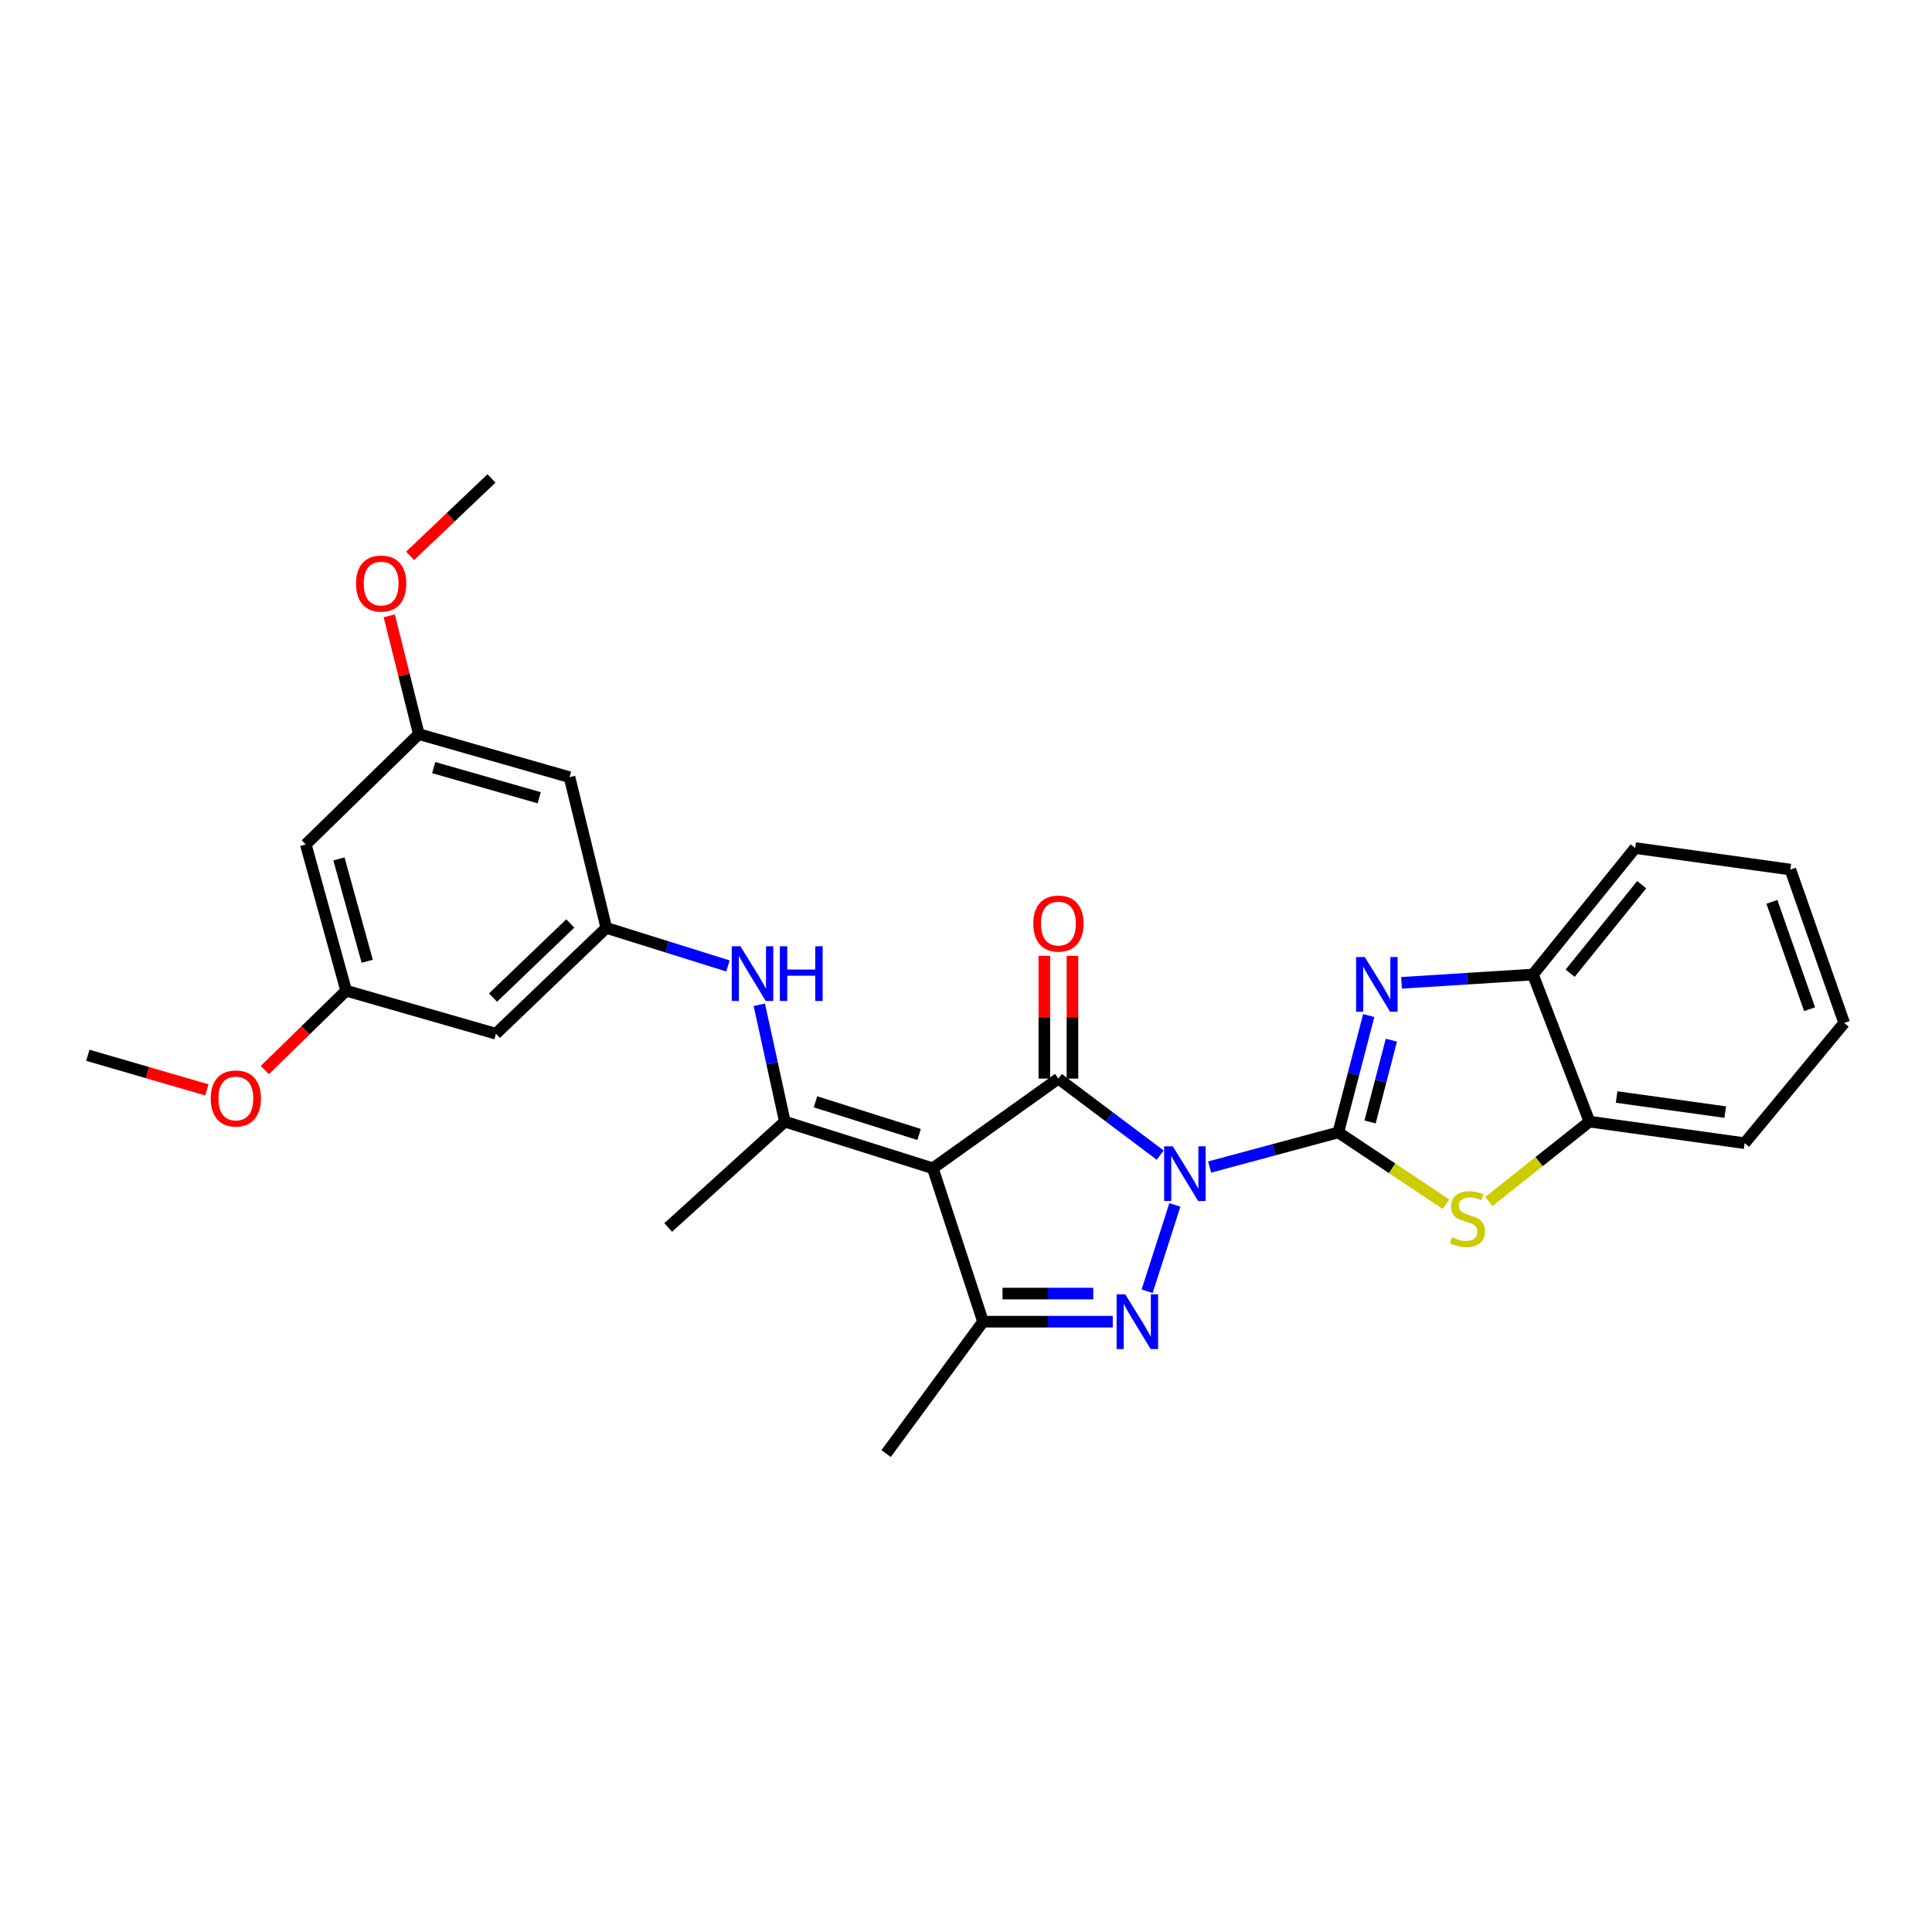 <?xml version='1.0' encoding='iso-8859-1'?>
<svg version='1.1' baseProfile='full'
              xmlns='http://www.w3.org/2000/svg'
                      xmlns:rdkit='http://www.rdkit.org/xml'
                      xmlns:xlink='http://www.w3.org/1999/xlink'
                  xml:space='preserve'
width='1000px' height='1000px' viewBox='0 0 1000 1000'>
<!-- END OF HEADER -->
<rect style='opacity:1.0;fill:#FFFFFF;stroke:none' width='1000' height='1000' x='0' y='0'> </rect>
<path class='bond-0' d='M 626.095,604.06 L 659.399,595.099' style='fill:none;fill-rule:evenodd;stroke:#0000FF;stroke-width:6px;stroke-linecap:butt;stroke-linejoin:miter;stroke-opacity:1' />
<path class='bond-0' d='M 659.399,595.099 L 692.703,586.138' style='fill:none;fill-rule:evenodd;stroke:#000000;stroke-width:6px;stroke-linecap:butt;stroke-linejoin:miter;stroke-opacity:1' />
<path class='bond-1' d='M 600.511,597.889 L 574.171,578.086' style='fill:none;fill-rule:evenodd;stroke:#0000FF;stroke-width:6px;stroke-linecap:butt;stroke-linejoin:miter;stroke-opacity:1' />
<path class='bond-1' d='M 574.171,578.086 L 547.83,558.282' style='fill:none;fill-rule:evenodd;stroke:#000000;stroke-width:6px;stroke-linecap:butt;stroke-linejoin:miter;stroke-opacity:1' />
<path class='bond-3' d='M 608.104,623.674 L 593.751,668.356' style='fill:none;fill-rule:evenodd;stroke:#0000FF;stroke-width:6px;stroke-linecap:butt;stroke-linejoin:miter;stroke-opacity:1' />
<path class='bond-4' d='M 692.703,586.138 L 700.577,555.896' style='fill:none;fill-rule:evenodd;stroke:#000000;stroke-width:6px;stroke-linecap:butt;stroke-linejoin:miter;stroke-opacity:1' />
<path class='bond-4' d='M 700.577,555.896 L 708.451,525.654' style='fill:none;fill-rule:evenodd;stroke:#0000FF;stroke-width:6px;stroke-linecap:butt;stroke-linejoin:miter;stroke-opacity:1' />
<path class='bond-4' d='M 709.147,580.732 L 714.658,559.562' style='fill:none;fill-rule:evenodd;stroke:#000000;stroke-width:6px;stroke-linecap:butt;stroke-linejoin:miter;stroke-opacity:1' />
<path class='bond-4' d='M 714.658,559.562 L 720.17,538.393' style='fill:none;fill-rule:evenodd;stroke:#0000FF;stroke-width:6px;stroke-linecap:butt;stroke-linejoin:miter;stroke-opacity:1' />
<path class='bond-6' d='M 692.703,586.138 L 720.581,604.721' style='fill:none;fill-rule:evenodd;stroke:#000000;stroke-width:6px;stroke-linecap:butt;stroke-linejoin:miter;stroke-opacity:1' />
<path class='bond-6' d='M 720.581,604.721 L 748.458,623.303' style='fill:none;fill-rule:evenodd;stroke:#CCCC00;stroke-width:6px;stroke-linecap:butt;stroke-linejoin:miter;stroke-opacity:1' />
<path class='bond-2' d='M 547.83,558.282 L 482.831,604.706' style='fill:none;fill-rule:evenodd;stroke:#000000;stroke-width:6px;stroke-linecap:butt;stroke-linejoin:miter;stroke-opacity:1' />
<path class='bond-12' d='M 555.105,558.282 L 555.105,526.503' style='fill:none;fill-rule:evenodd;stroke:#000000;stroke-width:6px;stroke-linecap:butt;stroke-linejoin:miter;stroke-opacity:1' />
<path class='bond-12' d='M 555.105,526.503 L 555.105,494.724' style='fill:none;fill-rule:evenodd;stroke:#FF0000;stroke-width:6px;stroke-linecap:butt;stroke-linejoin:miter;stroke-opacity:1' />
<path class='bond-12' d='M 540.555,558.282 L 540.555,526.503' style='fill:none;fill-rule:evenodd;stroke:#000000;stroke-width:6px;stroke-linecap:butt;stroke-linejoin:miter;stroke-opacity:1' />
<path class='bond-12' d='M 540.555,526.503 L 540.555,494.724' style='fill:none;fill-rule:evenodd;stroke:#FF0000;stroke-width:6px;stroke-linecap:butt;stroke-linejoin:miter;stroke-opacity:1' />
<path class='bond-7' d='M 482.831,604.706 L 406.223,580.552' style='fill:none;fill-rule:evenodd;stroke:#000000;stroke-width:6px;stroke-linecap:butt;stroke-linejoin:miter;stroke-opacity:1' />
<path class='bond-7' d='M 475.715,587.206 L 422.089,570.299' style='fill:none;fill-rule:evenodd;stroke:#000000;stroke-width:6px;stroke-linecap:butt;stroke-linejoin:miter;stroke-opacity:1' />
<path class='bond-28' d='M 482.831,604.706 L 508.819,684.103' style='fill:none;fill-rule:evenodd;stroke:#000000;stroke-width:6px;stroke-linecap:butt;stroke-linejoin:miter;stroke-opacity:1' />
<path class='bond-5' d='M 575.956,684.103 L 542.387,684.103' style='fill:none;fill-rule:evenodd;stroke:#0000FF;stroke-width:6px;stroke-linecap:butt;stroke-linejoin:miter;stroke-opacity:1' />
<path class='bond-5' d='M 542.387,684.103 L 508.819,684.103' style='fill:none;fill-rule:evenodd;stroke:#000000;stroke-width:6px;stroke-linecap:butt;stroke-linejoin:miter;stroke-opacity:1' />
<path class='bond-5' d='M 565.885,669.552 L 542.387,669.552' style='fill:none;fill-rule:evenodd;stroke:#0000FF;stroke-width:6px;stroke-linecap:butt;stroke-linejoin:miter;stroke-opacity:1' />
<path class='bond-5' d='M 542.387,669.552 L 518.89,669.552' style='fill:none;fill-rule:evenodd;stroke:#000000;stroke-width:6px;stroke-linecap:butt;stroke-linejoin:miter;stroke-opacity:1' />
<path class='bond-9' d='M 725.417,508.708 L 759.429,506.561' style='fill:none;fill-rule:evenodd;stroke:#0000FF;stroke-width:6px;stroke-linecap:butt;stroke-linejoin:miter;stroke-opacity:1' />
<path class='bond-9' d='M 759.429,506.561 L 793.441,504.414' style='fill:none;fill-rule:evenodd;stroke:#000000;stroke-width:6px;stroke-linecap:butt;stroke-linejoin:miter;stroke-opacity:1' />
<path class='bond-18' d='M 508.819,684.103 L 458.661,752.36' style='fill:none;fill-rule:evenodd;stroke:#000000;stroke-width:6px;stroke-linecap:butt;stroke-linejoin:miter;stroke-opacity:1' />
<path class='bond-10' d='M 770.642,621.885 L 796.673,601.219' style='fill:none;fill-rule:evenodd;stroke:#CCCC00;stroke-width:6px;stroke-linecap:butt;stroke-linejoin:miter;stroke-opacity:1' />
<path class='bond-10' d='M 796.673,601.219 L 822.703,580.552' style='fill:none;fill-rule:evenodd;stroke:#000000;stroke-width:6px;stroke-linecap:butt;stroke-linejoin:miter;stroke-opacity:1' />
<path class='bond-8' d='M 406.223,580.552 L 399.623,550.313' style='fill:none;fill-rule:evenodd;stroke:#000000;stroke-width:6px;stroke-linecap:butt;stroke-linejoin:miter;stroke-opacity:1' />
<path class='bond-8' d='M 399.623,550.313 L 393.024,520.073' style='fill:none;fill-rule:evenodd;stroke:#0000FF;stroke-width:6px;stroke-linecap:butt;stroke-linejoin:miter;stroke-opacity:1' />
<path class='bond-19' d='M 406.223,580.552 L 345.855,635.343' style='fill:none;fill-rule:evenodd;stroke:#000000;stroke-width:6px;stroke-linecap:butt;stroke-linejoin:miter;stroke-opacity:1' />
<path class='bond-11' d='M 376.783,499.972 L 345.302,490.12' style='fill:none;fill-rule:evenodd;stroke:#0000FF;stroke-width:6px;stroke-linecap:butt;stroke-linejoin:miter;stroke-opacity:1' />
<path class='bond-11' d='M 345.302,490.12 L 313.82,480.268' style='fill:none;fill-rule:evenodd;stroke:#000000;stroke-width:6px;stroke-linecap:butt;stroke-linejoin:miter;stroke-opacity:1' />
<path class='bond-22' d='M 793.441,504.414 L 846.363,438.945' style='fill:none;fill-rule:evenodd;stroke:#000000;stroke-width:6px;stroke-linecap:butt;stroke-linejoin:miter;stroke-opacity:1' />
<path class='bond-22' d='M 812.695,503.741 L 849.741,457.913' style='fill:none;fill-rule:evenodd;stroke:#000000;stroke-width:6px;stroke-linecap:butt;stroke-linejoin:miter;stroke-opacity:1' />
<path class='bond-29' d='M 793.441,504.414 L 822.703,580.552' style='fill:none;fill-rule:evenodd;stroke:#000000;stroke-width:6px;stroke-linecap:butt;stroke-linejoin:miter;stroke-opacity:1' />
<path class='bond-23' d='M 822.703,580.552 L 903.013,591.708' style='fill:none;fill-rule:evenodd;stroke:#000000;stroke-width:6px;stroke-linecap:butt;stroke-linejoin:miter;stroke-opacity:1' />
<path class='bond-23' d='M 836.751,567.814 L 892.968,575.622' style='fill:none;fill-rule:evenodd;stroke:#000000;stroke-width:6px;stroke-linecap:butt;stroke-linejoin:miter;stroke-opacity:1' />
<path class='bond-13' d='M 313.82,480.268 L 256.702,535.058' style='fill:none;fill-rule:evenodd;stroke:#000000;stroke-width:6px;stroke-linecap:butt;stroke-linejoin:miter;stroke-opacity:1' />
<path class='bond-13' d='M 295.18,477.986 L 255.197,516.339' style='fill:none;fill-rule:evenodd;stroke:#000000;stroke-width:6px;stroke-linecap:butt;stroke-linejoin:miter;stroke-opacity:1' />
<path class='bond-14' d='M 313.82,480.268 L 294.783,402.262' style='fill:none;fill-rule:evenodd;stroke:#000000;stroke-width:6px;stroke-linecap:butt;stroke-linejoin:miter;stroke-opacity:1' />
<path class='bond-16' d='M 256.702,535.058 L 179.172,512.788' style='fill:none;fill-rule:evenodd;stroke:#000000;stroke-width:6px;stroke-linecap:butt;stroke-linejoin:miter;stroke-opacity:1' />
<path class='bond-15' d='M 294.783,402.262 L 216.777,379.984' style='fill:none;fill-rule:evenodd;stroke:#000000;stroke-width:6px;stroke-linecap:butt;stroke-linejoin:miter;stroke-opacity:1' />
<path class='bond-15' d='M 279.087,412.911 L 224.482,397.316' style='fill:none;fill-rule:evenodd;stroke:#000000;stroke-width:6px;stroke-linecap:butt;stroke-linejoin:miter;stroke-opacity:1' />
<path class='bond-17' d='M 216.777,379.984 L 158.276,437.086' style='fill:none;fill-rule:evenodd;stroke:#000000;stroke-width:6px;stroke-linecap:butt;stroke-linejoin:miter;stroke-opacity:1' />
<path class='bond-21' d='M 216.777,379.984 L 209.127,349.362' style='fill:none;fill-rule:evenodd;stroke:#000000;stroke-width:6px;stroke-linecap:butt;stroke-linejoin:miter;stroke-opacity:1' />
<path class='bond-21' d='M 209.127,349.362 L 201.477,318.74' style='fill:none;fill-rule:evenodd;stroke:#FF0000;stroke-width:6px;stroke-linecap:butt;stroke-linejoin:miter;stroke-opacity:1' />
<path class='bond-20' d='M 179.172,512.788 L 158.118,533.324' style='fill:none;fill-rule:evenodd;stroke:#000000;stroke-width:6px;stroke-linecap:butt;stroke-linejoin:miter;stroke-opacity:1' />
<path class='bond-20' d='M 158.118,533.324 L 137.064,553.859' style='fill:none;fill-rule:evenodd;stroke:#FF0000;stroke-width:6px;stroke-linecap:butt;stroke-linejoin:miter;stroke-opacity:1' />
<path class='bond-31' d='M 179.172,512.788 L 158.276,437.086' style='fill:none;fill-rule:evenodd;stroke:#000000;stroke-width:6px;stroke-linecap:butt;stroke-linejoin:miter;stroke-opacity:1' />
<path class='bond-31' d='M 190.064,497.561 L 175.437,444.57' style='fill:none;fill-rule:evenodd;stroke:#000000;stroke-width:6px;stroke-linecap:butt;stroke-linejoin:miter;stroke-opacity:1' />
<path class='bond-24' d='M 107.076,564.124 L 76.265,555.165' style='fill:none;fill-rule:evenodd;stroke:#FF0000;stroke-width:6px;stroke-linecap:butt;stroke-linejoin:miter;stroke-opacity:1' />
<path class='bond-24' d='M 76.265,555.165 L 45.455,546.206' style='fill:none;fill-rule:evenodd;stroke:#000000;stroke-width:6px;stroke-linecap:butt;stroke-linejoin:miter;stroke-opacity:1' />
<path class='bond-25' d='M 212.258,287.726 L 233.324,267.683' style='fill:none;fill-rule:evenodd;stroke:#FF0000;stroke-width:6px;stroke-linecap:butt;stroke-linejoin:miter;stroke-opacity:1' />
<path class='bond-25' d='M 233.324,267.683 L 254.39,247.64' style='fill:none;fill-rule:evenodd;stroke:#000000;stroke-width:6px;stroke-linecap:butt;stroke-linejoin:miter;stroke-opacity:1' />
<path class='bond-26' d='M 846.363,438.945 L 926.69,450.084' style='fill:none;fill-rule:evenodd;stroke:#000000;stroke-width:6px;stroke-linecap:butt;stroke-linejoin:miter;stroke-opacity:1' />
<path class='bond-27' d='M 903.013,591.708 L 954.545,529.473' style='fill:none;fill-rule:evenodd;stroke:#000000;stroke-width:6px;stroke-linecap:butt;stroke-linejoin:miter;stroke-opacity:1' />
<path class='bond-30' d='M 926.69,450.084 L 954.545,529.473' style='fill:none;fill-rule:evenodd;stroke:#000000;stroke-width:6px;stroke-linecap:butt;stroke-linejoin:miter;stroke-opacity:1' />
<path class='bond-30' d='M 917.138,466.81 L 936.637,522.382' style='fill:none;fill-rule:evenodd;stroke:#000000;stroke-width:6px;stroke-linecap:butt;stroke-linejoin:miter;stroke-opacity:1' />
<path  class='atom-0' d='M 607.039 593.343
L 616.319 608.343
Q 617.239 609.823, 618.719 612.503
Q 620.199 615.183, 620.279 615.343
L 620.279 593.343
L 624.039 593.343
L 624.039 621.663
L 620.159 621.663
L 610.199 605.263
Q 609.039 603.343, 607.799 601.143
Q 606.599 598.943, 606.239 598.263
L 606.239 621.663
L 602.559 621.663
L 602.559 593.343
L 607.039 593.343
' fill='#0000FF'/>
<path  class='atom-4' d='M 582.433 669.943
L 591.713 684.943
Q 592.633 686.423, 594.113 689.103
Q 595.593 691.783, 595.673 691.943
L 595.673 669.943
L 599.433 669.943
L 599.433 698.263
L 595.553 698.263
L 585.593 681.863
Q 584.433 679.943, 583.193 677.743
Q 581.993 675.543, 581.633 674.863
L 581.633 698.263
L 577.953 698.263
L 577.953 669.943
L 582.433 669.943
' fill='#0000FF'/>
<path  class='atom-5' d='M 706.394 495.354
L 715.674 510.354
Q 716.594 511.834, 718.074 514.514
Q 719.554 517.194, 719.634 517.354
L 719.634 495.354
L 723.394 495.354
L 723.394 523.674
L 719.514 523.674
L 709.554 507.274
Q 708.394 505.354, 707.154 503.154
Q 705.954 500.954, 705.594 500.274
L 705.594 523.674
L 701.914 523.674
L 701.914 495.354
L 706.394 495.354
' fill='#0000FF'/>
<path  class='atom-7' d='M 751.546 640.415
Q 751.866 640.535, 753.186 641.095
Q 754.506 641.655, 755.946 642.015
Q 757.426 642.335, 758.866 642.335
Q 761.546 642.335, 763.106 641.055
Q 764.666 639.735, 764.666 637.455
Q 764.666 635.895, 763.866 634.935
Q 763.106 633.975, 761.906 633.455
Q 760.706 632.935, 758.706 632.335
Q 756.186 631.575, 754.666 630.855
Q 753.186 630.135, 752.106 628.615
Q 751.066 627.095, 751.066 624.535
Q 751.066 620.975, 753.466 618.775
Q 755.906 616.575, 760.706 616.575
Q 763.986 616.575, 767.706 618.135
L 766.786 621.215
Q 763.386 619.815, 760.826 619.815
Q 758.066 619.815, 756.546 620.975
Q 755.026 622.095, 755.066 624.055
Q 755.066 625.575, 755.826 626.495
Q 756.626 627.415, 757.746 627.935
Q 758.906 628.455, 760.826 629.055
Q 763.386 629.855, 764.906 630.655
Q 766.426 631.455, 767.506 633.095
Q 768.626 634.695, 768.626 637.455
Q 768.626 641.375, 765.986 643.495
Q 763.386 645.575, 759.026 645.575
Q 756.506 645.575, 754.586 645.015
Q 752.706 644.495, 750.466 643.575
L 751.546 640.415
' fill='#CCCC00'/>
<path  class='atom-9' d='M 383.246 489.793
L 392.526 504.793
Q 393.446 506.273, 394.926 508.953
Q 396.406 511.633, 396.486 511.793
L 396.486 489.793
L 400.246 489.793
L 400.246 518.113
L 396.366 518.113
L 386.406 501.713
Q 385.246 499.793, 384.006 497.593
Q 382.806 495.393, 382.446 494.713
L 382.446 518.113
L 378.766 518.113
L 378.766 489.793
L 383.246 489.793
' fill='#0000FF'/>
<path  class='atom-9' d='M 403.646 489.793
L 407.486 489.793
L 407.486 501.833
L 421.966 501.833
L 421.966 489.793
L 425.806 489.793
L 425.806 518.113
L 421.966 518.113
L 421.966 505.033
L 407.486 505.033
L 407.486 518.113
L 403.646 518.113
L 403.646 489.793
' fill='#0000FF'/>
<path  class='atom-13' d='M 534.83 478.036
Q 534.83 471.236, 538.19 467.436
Q 541.55 463.636, 547.83 463.636
Q 554.11 463.636, 557.47 467.436
Q 560.83 471.236, 560.83 478.036
Q 560.83 484.916, 557.43 488.836
Q 554.03 492.716, 547.83 492.716
Q 541.59 492.716, 538.19 488.836
Q 534.83 484.956, 534.83 478.036
M 547.83 489.516
Q 552.15 489.516, 554.47 486.636
Q 556.83 483.716, 556.83 478.036
Q 556.83 472.476, 554.47 469.676
Q 552.15 466.836, 547.83 466.836
Q 543.51 466.836, 541.15 469.636
Q 538.83 472.436, 538.83 478.036
Q 538.83 483.756, 541.15 486.636
Q 543.51 489.516, 547.83 489.516
' fill='#FF0000'/>
<path  class='atom-21' d='M 109.07 568.564
Q 109.07 561.764, 112.43 557.964
Q 115.79 554.164, 122.07 554.164
Q 128.35 554.164, 131.71 557.964
Q 135.07 561.764, 135.07 568.564
Q 135.07 575.444, 131.67 579.364
Q 128.27 583.244, 122.07 583.244
Q 115.83 583.244, 112.43 579.364
Q 109.07 575.484, 109.07 568.564
M 122.07 580.044
Q 126.39 580.044, 128.71 577.164
Q 131.07 574.244, 131.07 568.564
Q 131.07 563.004, 128.71 560.204
Q 126.39 557.364, 122.07 557.364
Q 117.75 557.364, 115.39 560.164
Q 113.07 562.964, 113.07 568.564
Q 113.07 574.284, 115.39 577.164
Q 117.75 580.044, 122.07 580.044
' fill='#FF0000'/>
<path  class='atom-22' d='M 184.288 302.049
Q 184.288 295.249, 187.648 291.449
Q 191.008 287.649, 197.288 287.649
Q 203.568 287.649, 206.928 291.449
Q 210.288 295.249, 210.288 302.049
Q 210.288 308.929, 206.888 312.849
Q 203.488 316.729, 197.288 316.729
Q 191.048 316.729, 187.648 312.849
Q 184.288 308.969, 184.288 302.049
M 197.288 313.529
Q 201.608 313.529, 203.928 310.649
Q 206.288 307.729, 206.288 302.049
Q 206.288 296.489, 203.928 293.689
Q 201.608 290.849, 197.288 290.849
Q 192.968 290.849, 190.608 293.649
Q 188.288 296.449, 188.288 302.049
Q 188.288 307.769, 190.608 310.649
Q 192.968 313.529, 197.288 313.529
' fill='#FF0000'/>
</svg>
